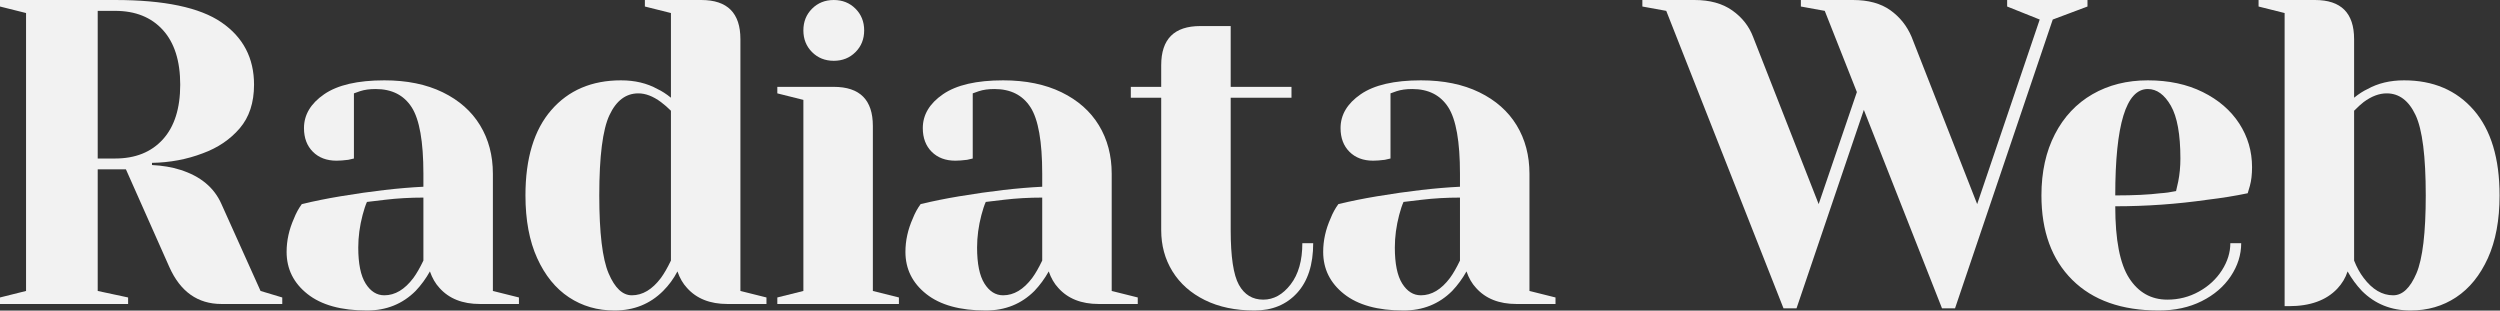 <?xml version="1.0" encoding="UTF-8" standalone="no"?>
<!DOCTYPE svg PUBLIC "-//W3C//DTD SVG 1.1//EN" "http://www.w3.org/Graphics/SVG/1.1/DTD/svg11.dtd">
<svg width="100%" height="100%" viewBox="0 0 829 103" version="1.1" xmlns="http://www.w3.org/2000/svg" xmlns:xlink="http://www.w3.org/1999/xlink" xml:space="preserve" xmlns:serif="http://www.serif.com/" style="fill-rule:evenodd;clip-rule:evenodd;stroke-linejoin:round;stroke-miterlimit:2;">
    <rect x="0" y="0" width="829" height="103" fill="#333333" stroke="none"/>
    <g transform="matrix(1,0,0,1,-396.616,-517.514)">
        <g transform="matrix(1,0,0,1,-1.234,131.538)">
            <path d="M397.85,484.617L406.49,482.457L406.49,390.297L397.85,388.137L397.85,385.977L436.01,385.977C452.33,385.977 464.09,388.449 471.29,393.393C478.49,398.337 482.09,405.225 482.09,414.057C482.09,420.009 480.506,424.833 477.338,428.529C474.17,432.225 470.09,434.985 465.098,436.809C459.818,438.825 454.202,439.881 448.25,439.977L448.25,440.697C451.802,440.889 454.922,441.417 457.61,442.281C464.33,444.393 468.89,448.185 471.29,453.657L484.25,482.457L491.45,484.617L491.45,486.777L471.29,486.777C463.418,486.777 457.658,482.697 454.01,474.537L439.61,442.137L430.25,442.137L430.25,482.457L440.33,484.617L440.33,486.777L397.85,486.777L397.85,484.617ZM436.01,438.537C442.73,438.537 448.01,436.425 451.85,432.201C455.69,427.977 457.61,421.929 457.61,414.057C457.61,406.185 455.69,400.137 451.85,395.913C448.01,391.689 442.73,389.577 436.01,389.577L430.25,389.577L430.25,438.537L436.01,438.537Z" style="fill:rgb(242,242,242);fill-rule:nonzero;"/>
            <path d="M519.53,488.937C510.986,488.937 504.41,487.113 499.802,483.465C495.194,479.817 492.89,475.161 492.89,469.497C492.89,465.753 493.706,462.057 495.338,458.409C496.01,456.681 496.874,455.097 497.93,453.657C501.866,452.697 506.138,451.833 510.746,451.065C521.114,449.337 530.282,448.281 538.25,447.897L538.25,443.577C538.25,432.921 536.954,425.577 534.362,421.545C531.77,417.513 527.786,415.497 522.41,415.497C520.394,415.497 518.666,415.737 517.226,416.217L515.21,416.937L515.21,438.537L513.338,438.969C511.802,439.161 510.506,439.257 509.45,439.257C506.186,439.257 503.57,438.273 501.602,436.305C499.634,434.337 498.65,431.721 498.65,428.457C498.65,424.041 500.882,420.297 505.346,417.225C509.81,414.153 516.458,412.617 525.29,412.617C532.778,412.617 539.234,413.937 544.658,416.577C550.082,419.217 554.21,422.865 557.042,427.521C559.874,432.177 561.29,437.529 561.29,443.577L561.29,482.457L569.93,484.617L569.93,486.777L556.97,486.777C551.21,486.777 546.746,485.001 543.578,481.449C542.234,480.009 541.178,478.185 540.41,475.977C539.066,478.377 537.482,480.537 535.658,482.457C531.338,486.777 525.962,488.937 519.53,488.937ZM525.29,483.897C528.842,483.897 532.058,481.977 534.938,478.137C535.994,476.697 537.098,474.777 538.25,472.377L538.25,451.497C533.834,451.497 529.61,451.737 525.578,452.217C522.602,452.601 520.586,452.841 519.53,452.937C519.05,453.993 518.57,455.433 518.09,457.257C517.13,460.905 516.65,464.505 516.65,468.057C516.65,473.433 517.466,477.417 519.098,480.009C520.73,482.601 522.794,483.897 525.29,483.897Z" style="fill:rgb(242,242,242);fill-rule:nonzero;"/>
            <path d="M601.61,488.937C595.946,488.937 590.906,487.473 586.49,484.545C582.074,481.617 578.57,477.297 575.978,471.585C573.386,465.873 572.09,458.937 572.09,450.777C572.09,438.489 574.946,429.057 580.658,422.481C586.37,415.905 594.074,412.617 603.77,412.617C608.378,412.617 612.41,413.577 615.866,415.497C617.306,416.169 618.794,417.129 620.33,418.377L620.33,390.297L611.69,388.137L611.69,385.977L630.41,385.977C639.05,385.977 643.37,390.297 643.37,398.937L643.37,482.457L652.01,484.617L652.01,486.777L639.05,486.777C633.29,486.777 628.826,485.001 625.658,481.449C624.314,480.009 623.258,478.185 622.49,475.977C621.242,478.377 619.658,480.537 617.738,482.457C613.418,486.777 608.042,488.937 601.61,488.937ZM607.37,483.897C610.922,483.897 614.138,481.977 617.018,478.137C618.074,476.697 619.178,474.777 620.33,472.377L620.33,422.697C619.274,421.641 618.17,420.681 617.018,419.817C614.426,417.897 611.93,416.937 609.53,416.937C605.402,416.937 602.21,419.337 599.954,424.137C597.698,428.937 596.57,437.817 596.57,450.777C596.57,463.161 597.602,471.777 599.666,476.625C601.73,481.473 604.298,483.897 607.37,483.897Z" style="fill:rgb(242,242,242);fill-rule:nonzero;"/>
            <path d="M655.61,484.617L664.25,482.457L664.25,419.097L655.61,416.937L655.61,414.777L674.33,414.777C682.97,414.777 687.29,419.097 687.29,427.737L687.29,482.457L695.93,484.617L695.93,486.777L655.61,486.777L655.61,484.617ZM674.33,406.137C671.45,406.137 669.05,405.177 667.13,403.257C665.21,401.337 664.25,398.937 664.25,396.057C664.25,393.177 665.21,390.777 667.13,388.857C669.05,386.937 671.45,385.977 674.33,385.977C677.21,385.977 679.61,386.937 681.53,388.857C683.45,390.777 684.41,393.177 684.41,396.057C684.41,398.937 683.45,401.337 681.53,403.257C679.61,405.177 677.21,406.137 674.33,406.137Z" style="fill:rgb(242,242,242);fill-rule:nonzero;"/>
            <path d="M724.73,488.937C716.186,488.937 709.61,487.113 705.002,483.465C700.394,479.817 698.09,475.161 698.09,469.497C698.09,465.753 698.906,462.057 700.538,458.409C701.21,456.681 702.074,455.097 703.13,453.657C707.066,452.697 711.338,451.833 715.946,451.065C726.314,449.337 735.482,448.281 743.45,447.897L743.45,443.577C743.45,432.921 742.154,425.577 739.562,421.545C736.97,417.513 732.986,415.497 727.61,415.497C725.594,415.497 723.866,415.737 722.426,416.217L720.41,416.937L720.41,438.537L718.538,438.969C717.002,439.161 715.706,439.257 714.65,439.257C711.386,439.257 708.77,438.273 706.802,436.305C704.834,434.337 703.85,431.721 703.85,428.457C703.85,424.041 706.082,420.297 710.546,417.225C715.01,414.153 721.658,412.617 730.49,412.617C737.978,412.617 744.434,413.937 749.858,416.577C755.282,419.217 759.41,422.865 762.242,427.521C765.074,432.177 766.49,437.529 766.49,443.577L766.49,482.457L775.13,484.617L775.13,486.777L762.17,486.777C756.41,486.777 751.946,485.001 748.778,481.449C747.434,480.009 746.378,478.185 745.61,475.977C744.266,478.377 742.682,480.537 740.858,482.457C736.538,486.777 731.162,488.937 724.73,488.937ZM730.49,483.897C734.042,483.897 737.258,481.977 740.138,478.137C741.194,476.697 742.298,474.777 743.45,472.377L743.45,451.497C739.034,451.497 734.81,451.737 730.778,452.217C727.802,452.601 725.786,452.841 724.73,452.937C724.25,453.993 723.77,455.433 723.29,457.257C722.33,460.905 721.85,464.505 721.85,468.057C721.85,473.433 722.666,477.417 724.298,480.009C725.93,482.601 727.994,483.897 730.49,483.897Z" style="fill:rgb(242,242,242);fill-rule:nonzero;"/>
            <path d="M813.866,488.937C807.53,488.937 802.034,487.785 797.378,485.481C792.722,483.177 789.146,480.009 786.65,475.977C784.154,471.945 782.906,467.385 782.906,462.297L782.906,418.377L772.826,418.377L772.826,414.777L782.906,414.777L782.906,407.577C782.906,398.937 787.226,394.617 795.866,394.617L805.946,394.617L805.946,414.777L826.106,414.777L826.106,418.377L805.946,418.377L805.946,462.297C805.946,471.129 806.858,477.177 808.682,480.441C810.506,483.705 813.194,485.337 816.746,485.337C820.202,485.337 823.226,483.657 825.818,480.297C828.41,476.937 829.706,472.377 829.706,466.617L833.306,466.617C833.306,473.721 831.53,479.217 827.978,483.105C824.426,486.993 819.722,488.937 813.866,488.937Z" style="fill:rgb(242,242,242);fill-rule:nonzero;"/>
            <path d="M863.258,488.937C854.714,488.937 848.138,487.113 843.53,483.465C838.922,479.817 836.618,475.161 836.618,469.497C836.618,465.753 837.434,462.057 839.066,458.409C839.738,456.681 840.602,455.097 841.658,453.657C845.594,452.697 849.866,451.833 854.474,451.065C864.842,449.337 874.01,448.281 881.978,447.897L881.978,443.577C881.978,432.921 880.682,425.577 878.09,421.545C875.498,417.513 871.514,415.497 866.138,415.497C864.122,415.497 862.394,415.737 860.954,416.217L858.938,416.937L858.938,438.537L857.066,438.969C855.53,439.161 854.234,439.257 853.178,439.257C849.914,439.257 847.298,438.273 845.33,436.305C843.362,434.337 842.378,431.721 842.378,428.457C842.378,424.041 844.61,420.297 849.074,417.225C853.538,414.153 860.186,412.617 869.018,412.617C876.506,412.617 882.962,413.937 888.386,416.577C893.81,419.217 897.938,422.865 900.77,427.521C903.602,432.177 905.018,437.529 905.018,443.577L905.018,482.457L913.658,484.617L913.658,486.777L900.698,486.777C894.938,486.777 890.474,485.001 887.306,481.449C885.962,480.009 884.906,478.185 884.138,475.977C882.794,478.377 881.21,480.537 879.386,482.457C875.066,486.777 869.69,488.937 863.258,488.937ZM869.018,483.897C872.57,483.897 875.786,481.977 878.666,478.137C879.722,476.697 880.826,474.777 881.978,472.377L881.978,451.497C877.562,451.497 873.338,451.737 869.306,452.217C866.33,452.601 864.314,452.841 863.258,452.937C862.778,453.993 862.298,455.433 861.818,457.257C860.858,460.905 860.378,464.505 860.378,468.057C860.378,473.433 861.194,477.417 862.826,480.009C864.458,482.601 866.522,483.897 869.018,483.897Z" style="fill:rgb(242,242,242);fill-rule:nonzero;"/>
            <path d="M950.378,389.577L942.458,388.137L942.458,385.977L959.738,385.977C964.826,385.977 969.002,387.129 972.266,389.433C975.53,391.737 977.834,394.665 979.178,398.217L1000.92,453.657L1013.59,416.505L1002.94,389.577L995.018,388.137L995.018,385.977L1012.3,385.977C1017.39,385.977 1021.51,387.105 1024.68,389.361C1027.85,391.617 1030.2,394.569 1031.74,398.217L1053.48,453.657L1074.22,392.457L1063.42,388.137L1063.42,385.977L1090.06,385.977L1090.06,388.137L1078.54,392.457L1046.14,488.217L1041.82,488.217L1015.9,422.409L993.578,488.217L989.258,488.217L950.378,389.577Z" style="fill:rgb(242,242,242);fill-rule:nonzero;"/>
            <path d="M1113.67,488.937C1101.39,488.937 1091.83,485.553 1085.02,478.785C1078.2,472.017 1074.79,462.681 1074.79,450.777C1074.79,443.001 1076.28,436.233 1079.26,430.473C1082.23,424.713 1086.39,420.297 1091.71,417.225C1097.04,414.153 1103.16,412.617 1110.07,412.617C1116.99,412.617 1123.06,413.913 1128.29,416.505C1133.52,419.097 1137.55,422.577 1140.39,426.945C1143.22,431.313 1144.63,436.137 1144.63,441.417C1144.63,443.817 1144.39,445.881 1143.91,447.609L1143.19,450.057C1139.07,450.921 1134.6,451.641 1129.8,452.217C1119.72,453.657 1109.55,454.377 1099.27,454.377C1099.27,465.513 1100.81,473.457 1103.88,478.209C1106.95,482.961 1111.18,485.337 1116.55,485.337C1120.3,485.337 1123.78,484.449 1126.99,482.673C1130.21,480.897 1132.75,478.545 1134.63,475.617C1136.5,472.689 1137.43,469.689 1137.43,466.617L1141.03,466.617C1141.03,470.457 1139.88,474.105 1137.58,477.561C1135.27,481.017 1132.06,483.777 1127.93,485.841C1123.8,487.905 1119.05,488.937 1113.67,488.937ZM1099.27,450.777C1105.42,450.777 1110.41,450.537 1114.25,450.057C1115.88,449.961 1117.61,449.721 1119.43,449.337C1119.53,448.857 1119.77,447.801 1120.15,446.169C1120.63,443.769 1120.87,441.225 1120.87,438.537C1120.87,430.569 1119.82,424.737 1117.71,421.041C1115.59,417.345 1113.05,415.497 1110.07,415.497C1102.87,415.497 1099.27,427.257 1099.27,450.777Z" style="fill:rgb(242,242,242);fill-rule:nonzero;"/>
            <path d="M1197.19,488.937C1190.76,488.937 1185.39,486.777 1181.07,482.457C1179.24,480.537 1177.66,478.377 1176.31,475.977C1175.64,478.089 1174.49,480.009 1172.86,481.737C1169.21,485.577 1163.88,487.497 1156.87,487.497L1155.43,487.497L1155.43,390.297L1146.79,388.137L1146.79,385.977L1165.51,385.977C1174.15,385.977 1178.47,390.297 1178.47,398.937L1178.47,418.377C1180.01,417.129 1181.5,416.169 1182.94,415.497C1186.39,413.577 1190.43,412.617 1195.03,412.617C1204.73,412.617 1212.43,415.905 1218.15,422.481C1223.86,429.057 1226.71,438.489 1226.71,450.777C1226.71,458.937 1225.42,465.873 1222.83,471.585C1220.23,477.297 1216.73,481.617 1212.31,484.545C1207.9,487.473 1202.86,488.937 1197.19,488.937ZM1191.43,483.897C1194.51,483.897 1197.07,481.473 1199.14,476.625C1201.2,471.777 1202.23,463.161 1202.23,450.777C1202.23,437.817 1201.11,428.937 1198.85,424.137C1196.59,419.337 1193.4,416.937 1189.27,416.937C1186.78,416.937 1184.23,417.897 1181.64,419.817C1180.87,420.393 1179.82,421.353 1178.47,422.697L1178.47,472.377C1179.34,474.585 1180.39,476.505 1181.64,478.137C1184.52,481.977 1187.79,483.897 1191.43,483.897Z" style="fill:rgb(242,242,242);fill-rule:nonzero;"/>
        </g>
    </g>
</svg>

